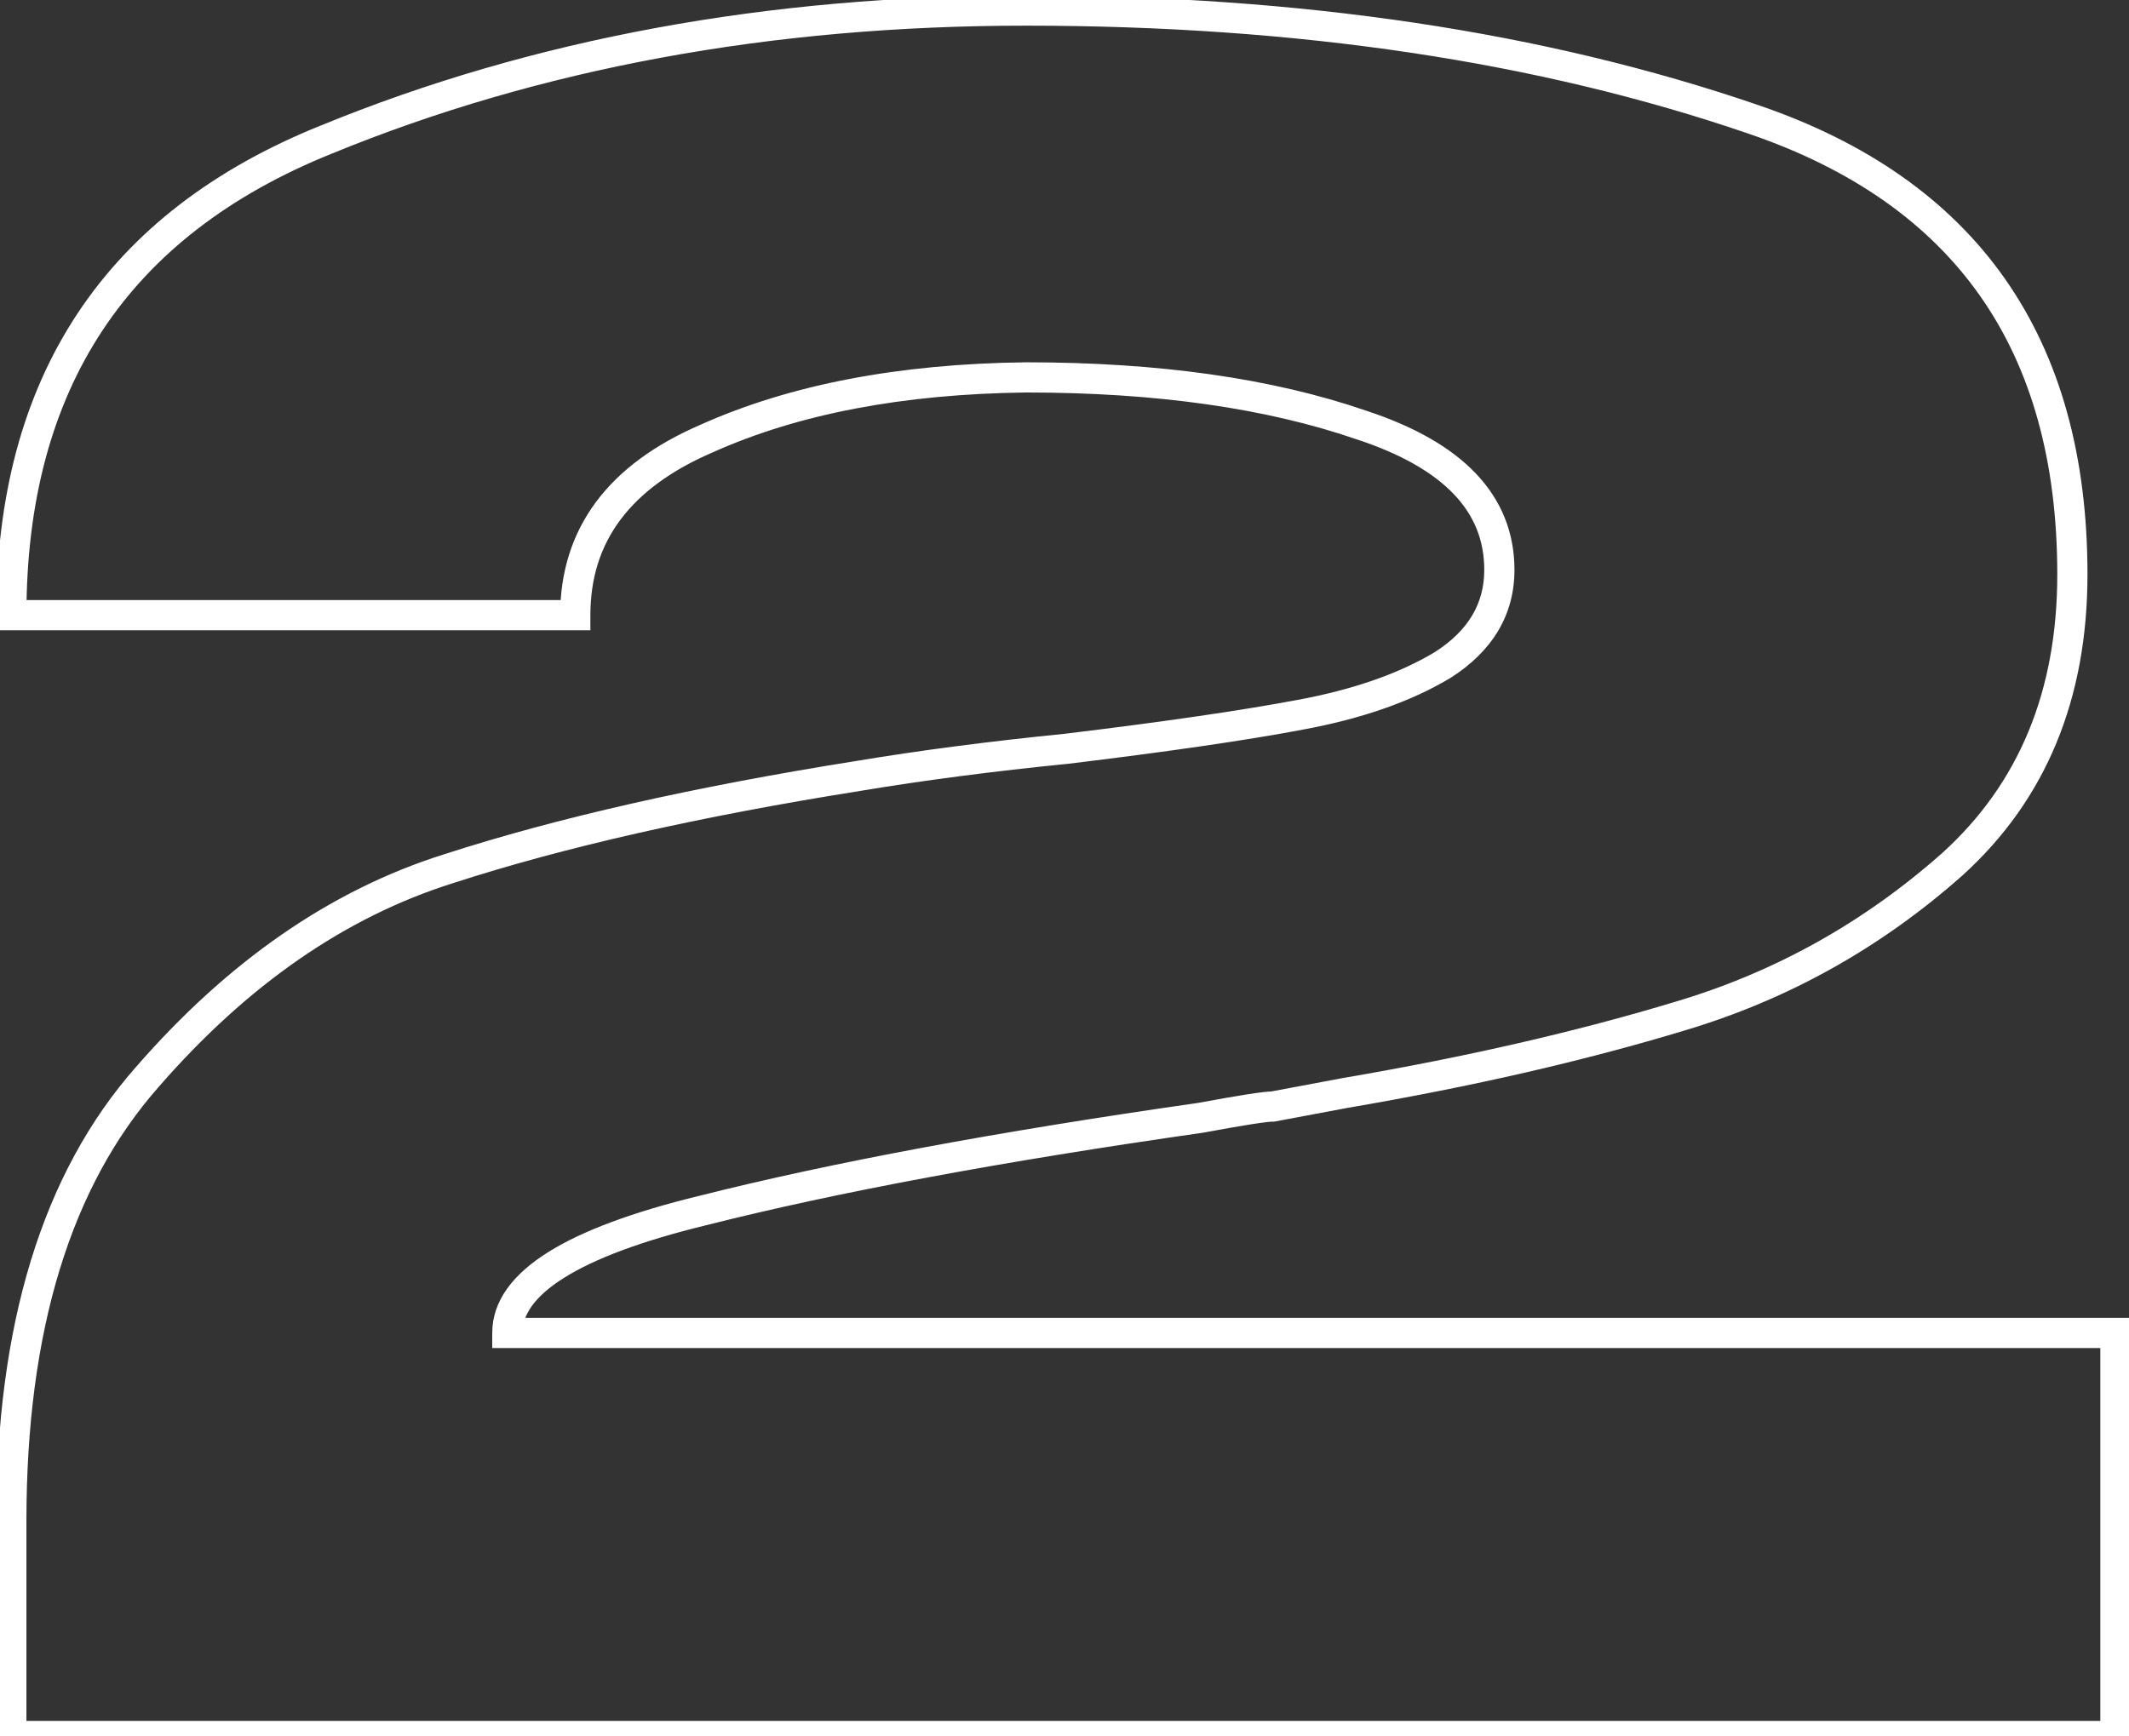 <?xml version="1.0" encoding="UTF-8"?> <svg xmlns="http://www.w3.org/2000/svg" width="141" height="115" viewBox="0 0 141 115" fill="none"><rect x="0" y="0" width="141" height="115" fill="#333333" stroke="none"/> <path d="M140.1 88.3H141.1V87.3H140.1V88.3ZM140.1 115V116H141.1V115H140.1ZM0.75 115H-0.25V116H0.75V115ZM9.75 71.35L10.5 72.012L10.505 72.006L9.75 71.35ZM29.7 57.55L30 58.504L30.009 58.501L29.7 57.55ZM56.85 51.4L57.007 52.388L57.014 52.386L56.85 51.4ZM70.65 49.6L70.749 50.595L70.76 50.594L70.77 50.593L70.65 49.6ZM86.1 47.35L85.919 46.367L85.914 46.367L86.1 47.35ZM95.55 44.05L96.064 44.907L96.077 44.9L96.089 44.892L95.55 44.05ZM90.15 28.15L89.825 29.096L89.832 29.098L89.838 29.1L90.15 28.15ZM67.95 25L67.95 24L67.938 24L67.95 25ZM46.8 29.05L47.196 29.968L47.203 29.965L47.209 29.962L46.8 29.05ZM38.1 40.75V41.75H39.1V40.75H38.1ZM0.75 40.75H-0.25V41.75H0.75V40.75ZM21.6 9.25L21.974 10.178L21.979 10.175L21.6 9.25ZM116.1 7.9L115.776 8.846L115.778 8.847L116.1 7.9ZM129.3 57.25L129.964 57.998L129.971 57.991L129.3 57.25ZM111.3 67.3L111.014 66.342L111.01 66.343L111.3 67.3ZM89.1 72.4L88.932 71.414L88.924 71.416L88.916 71.417L89.1 72.4ZM84.3 73.3V74.3H84.393L84.484 74.283L84.3 73.3ZM79.5 74.05L79.641 75.04L79.662 75.037L79.682 75.033L79.5 74.05ZM46.5 80.2L46.737 81.171L46.745 81.169L46.5 80.2ZM33.6 88.3H32.6V89.3H33.6V88.3ZM139.1 88.3V115H141.1V88.3H139.1ZM140.1 114H0.75V116H140.1V114ZM1.75 115V100.75H-0.25V115H1.75ZM1.75 100.75C1.75 88.094 4.717 78.566 10.5 72.012L9 70.688C2.783 77.734 -0.25 87.806 -0.25 100.75H1.75ZM10.505 72.006C16.407 65.218 22.908 60.738 30 58.504L29.399 56.596C21.892 58.962 15.093 63.682 8.995 70.694L10.505 72.006ZM30.009 58.501C37.344 56.122 46.34 54.082 57.007 52.388L56.693 50.412C45.96 52.118 36.856 54.178 29.392 56.599L30.009 58.501ZM57.014 52.386C61.19 51.691 65.767 51.093 70.749 50.595L70.55 48.605C65.532 49.107 60.91 49.709 56.686 50.414L57.014 52.386ZM70.77 50.593C77.378 49.792 82.554 49.039 86.286 48.333L85.914 46.367C82.246 47.061 77.122 47.808 70.53 48.607L70.77 50.593ZM86.281 48.333C90.163 47.618 93.434 46.486 96.064 44.907L95.035 43.193C92.665 44.614 89.637 45.682 85.919 46.367L86.281 48.333ZM96.089 44.892C98.828 43.139 100.3 40.744 100.3 37.75H98.3C98.3 39.956 97.272 41.761 95.011 43.208L96.089 44.892ZM100.3 37.75C100.3 35.292 99.438 33.145 97.736 31.36C96.058 29.599 93.602 28.23 90.462 27.2L89.838 29.1C92.798 30.07 94.917 31.301 96.289 32.74C97.637 34.155 98.3 35.808 98.3 37.75H100.3ZM90.475 27.204C84.241 25.058 76.725 24 67.95 24V26C76.575 26 83.859 27.042 89.825 29.096L90.475 27.204ZM67.938 24C59.541 24.101 52.348 25.467 46.391 28.137L47.209 29.962C52.852 27.433 59.759 26.099 67.962 26L67.938 24ZM46.404 28.132C43.39 29.431 41.054 31.126 39.472 33.253C37.883 35.392 37.1 37.906 37.1 40.75H39.1C39.1 38.294 39.767 36.208 41.078 34.447C42.396 32.674 44.41 31.169 47.196 29.968L46.404 28.132ZM38.1 39.75H0.75V41.75H38.1V39.75ZM1.75 40.75C1.75 33.202 3.452 26.93 6.796 21.877C10.14 16.826 15.175 12.916 21.974 10.178L21.226 8.322C14.125 11.183 8.735 15.324 5.129 20.773C1.523 26.22 -0.25 32.898 -0.25 40.75H1.75ZM21.979 10.175C35.744 4.531 51.063 1.7 67.95 1.7V-0.3C50.837 -0.3 35.256 2.569 21.221 8.325L21.979 10.175ZM67.95 1.7C85.963 1.7 101.9 4.089 115.776 8.846L116.424 6.954C102.3 2.111 86.137 -0.3 67.95 -0.3V1.7ZM115.778 8.847C122.671 11.193 127.765 14.795 131.144 19.612C134.525 24.431 136.25 30.555 136.25 38.05H138.25C138.25 30.245 136.45 23.694 132.781 18.463C129.11 13.23 123.629 9.407 116.422 6.953L115.778 8.847ZM136.25 38.05C136.25 45.805 133.693 51.922 128.629 56.509L129.971 57.991C135.507 52.978 138.25 46.295 138.25 38.05H136.25ZM128.637 56.502C123.444 61.106 117.572 64.384 111.014 66.342L111.586 68.258C118.428 66.216 124.556 62.794 129.963 57.998L128.637 56.502ZM111.01 66.343C104.457 68.329 97.099 70.02 88.932 71.414L89.268 73.386C97.501 71.98 104.943 70.271 111.59 68.257L111.01 66.343ZM88.916 71.417L84.116 72.317L84.484 74.283L89.284 73.383L88.916 71.417ZM84.3 72.3C83.958 72.3 83.353 72.377 82.571 72.499C81.757 72.627 80.672 72.816 79.318 73.067L79.682 75.033C81.028 74.784 82.093 74.598 82.879 74.475C83.697 74.348 84.142 74.3 84.3 74.3V72.3ZM79.359 73.06C66.039 74.963 55.001 77.019 46.255 79.231L46.745 81.169C55.399 78.981 66.361 76.937 79.641 75.04L79.359 73.06ZM46.263 79.228C41.924 80.288 38.578 81.519 36.293 82.953C34.018 84.382 32.6 86.147 32.6 88.3H34.6C34.6 87.153 35.332 85.918 37.357 84.647C39.373 83.381 42.476 82.212 46.737 81.171L46.263 79.228ZM33.6 89.3H140.1V87.3H33.6V89.3Z" fill="white"></path> </svg> 